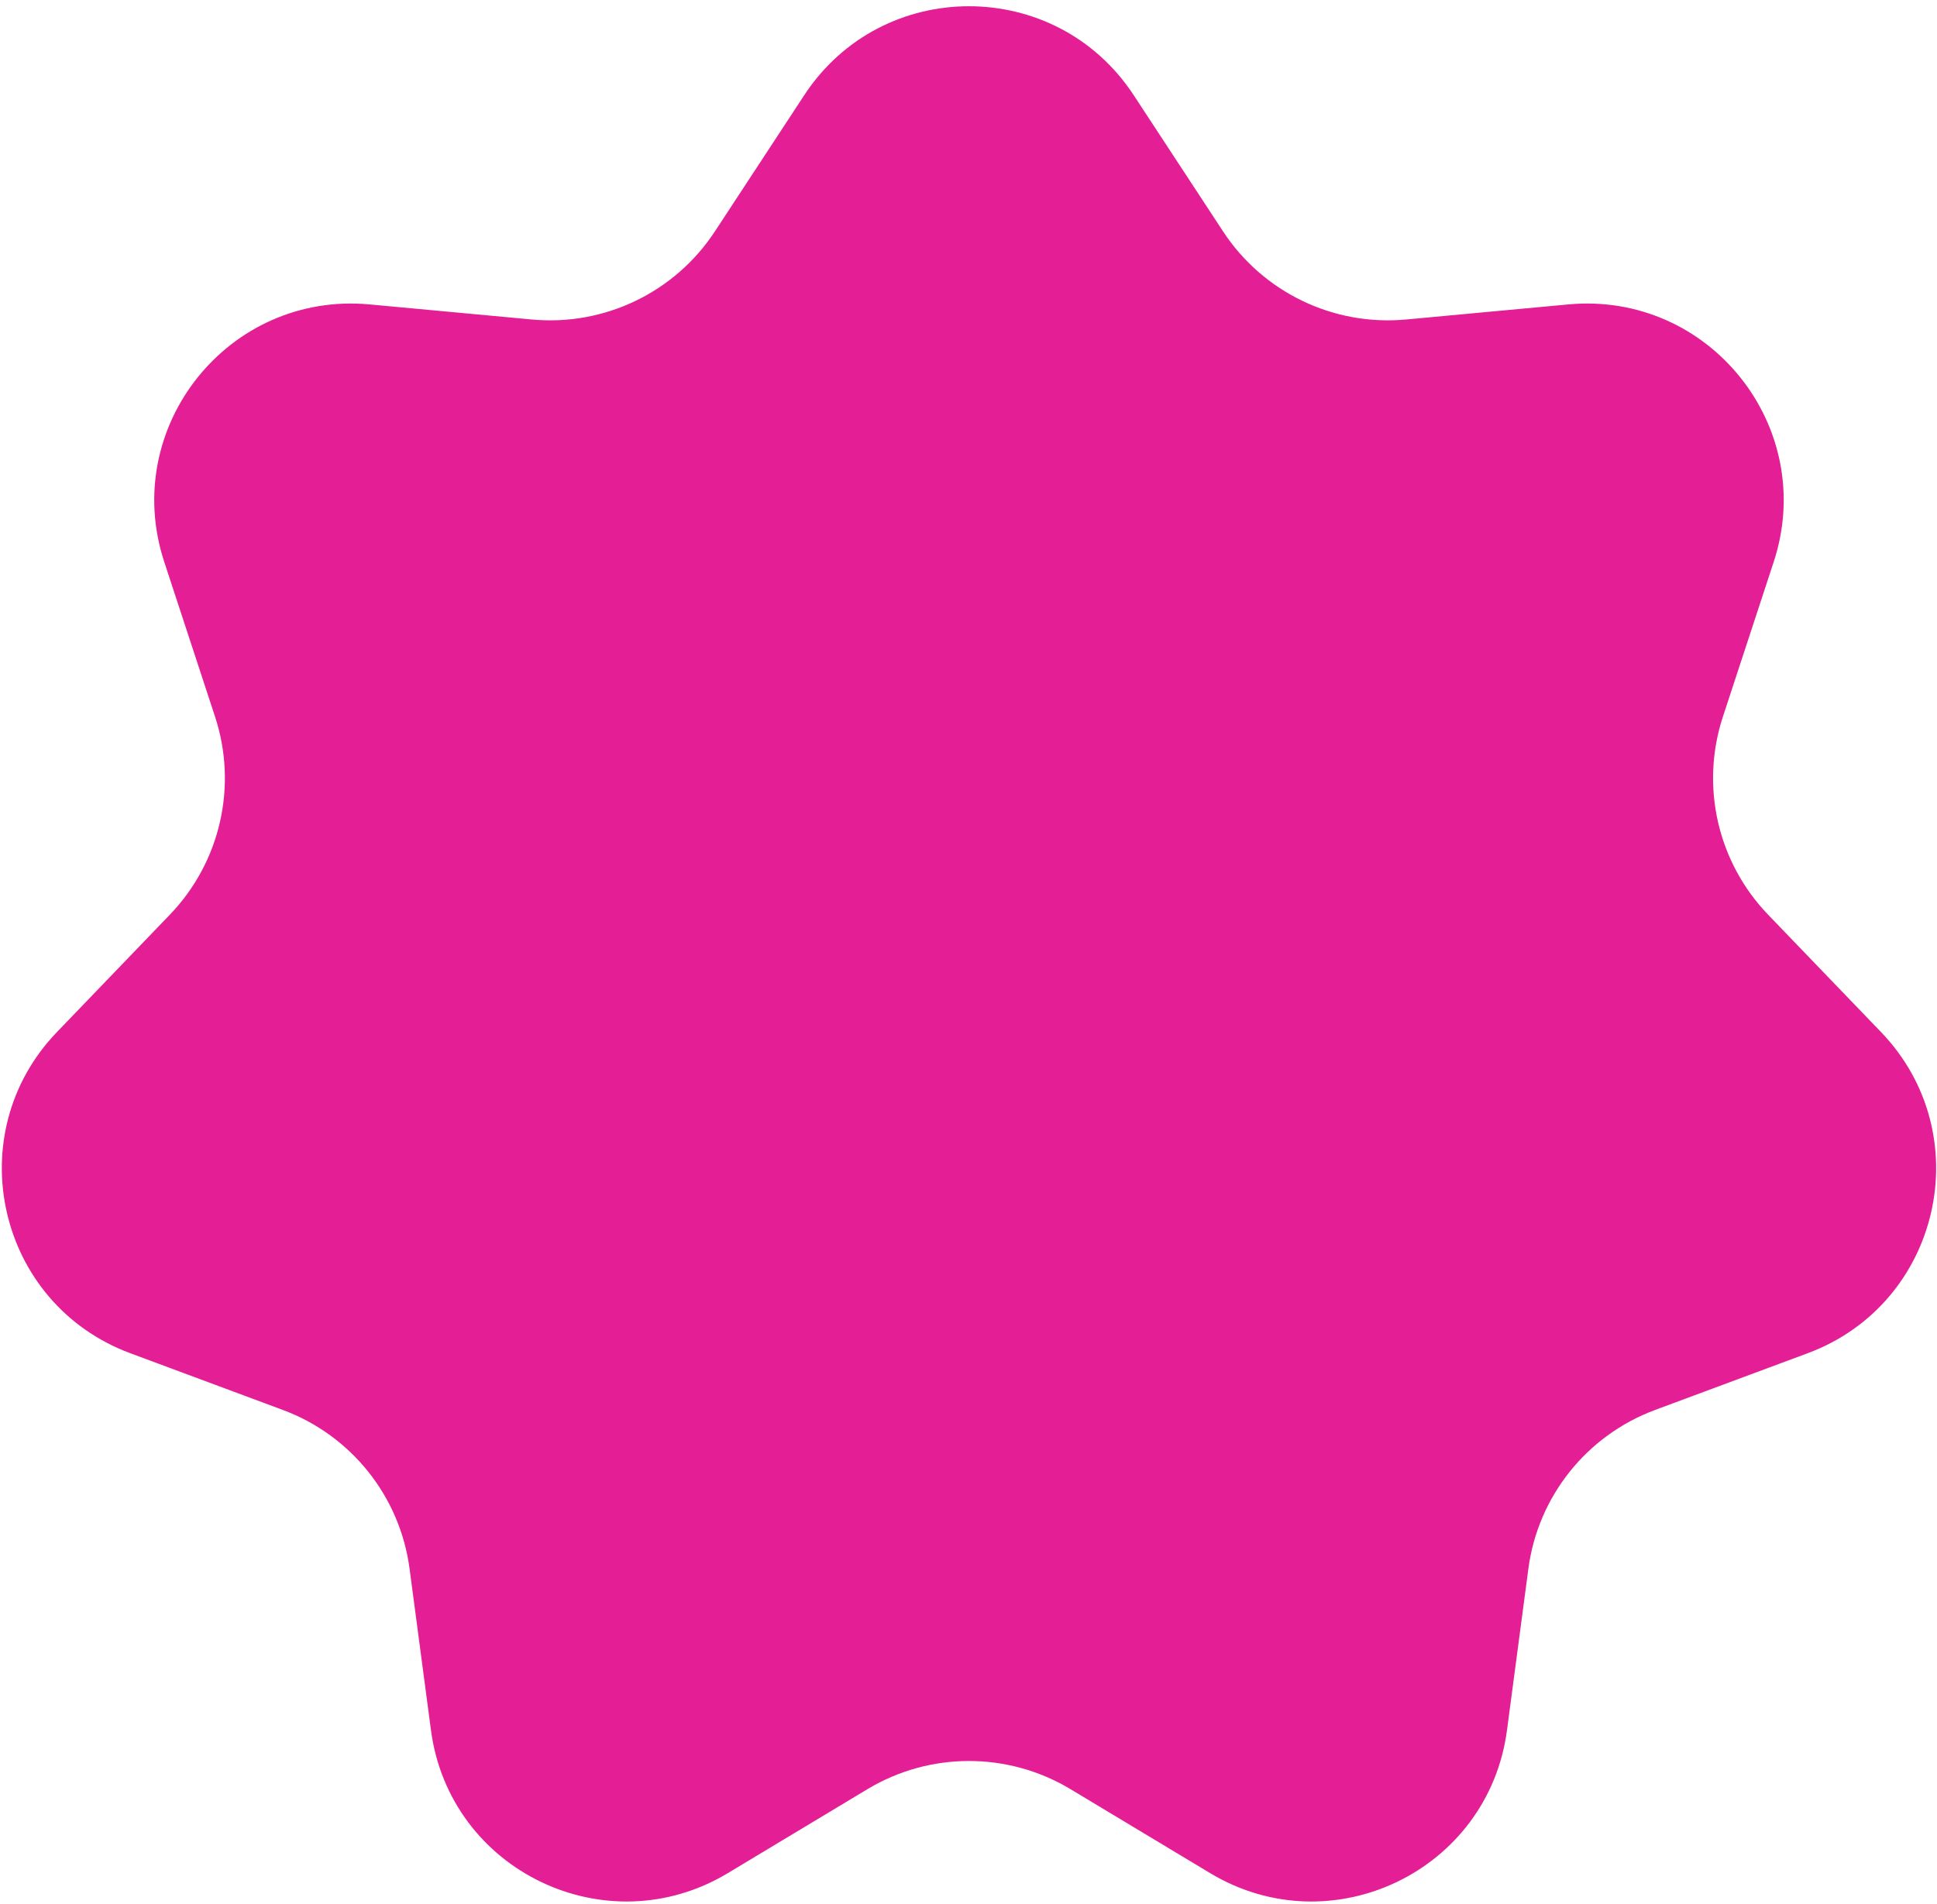 <?xml version="1.0" encoding="UTF-8"?> <svg xmlns="http://www.w3.org/2000/svg" width="236" height="232" viewBox="0 0 236 232" fill="none"> <path d="M97.989 11.598C107.467 -2.852 128.649 -2.852 138.127 11.598L149.017 28.203C153.888 35.63 162.463 39.759 171.307 38.937L191.079 37.099C208.286 35.499 221.493 52.06 216.104 68.479L209.913 87.347C207.143 95.786 209.261 105.065 215.418 111.467L229.183 125.779C241.161 138.234 236.448 158.885 220.251 164.91L201.64 171.832C193.315 174.929 187.381 182.37 186.214 191.175L183.607 210.86C181.338 227.991 162.253 237.182 147.445 228.275L130.428 218.04C122.817 213.462 113.299 213.462 105.688 218.04L88.671 228.275C73.863 237.182 54.778 227.991 52.509 210.86L49.901 191.175C48.735 182.37 42.801 174.929 34.476 171.832L15.865 164.91C-0.332 158.885 -5.045 138.234 6.933 125.779L20.698 111.467C26.855 105.065 28.973 95.786 26.203 87.347L20.012 68.479C14.623 52.06 27.83 35.499 45.037 37.099L64.809 38.937C73.653 39.759 82.228 35.63 87.099 28.203L97.989 11.598Z" fill="#E41E95"></path> </svg> 